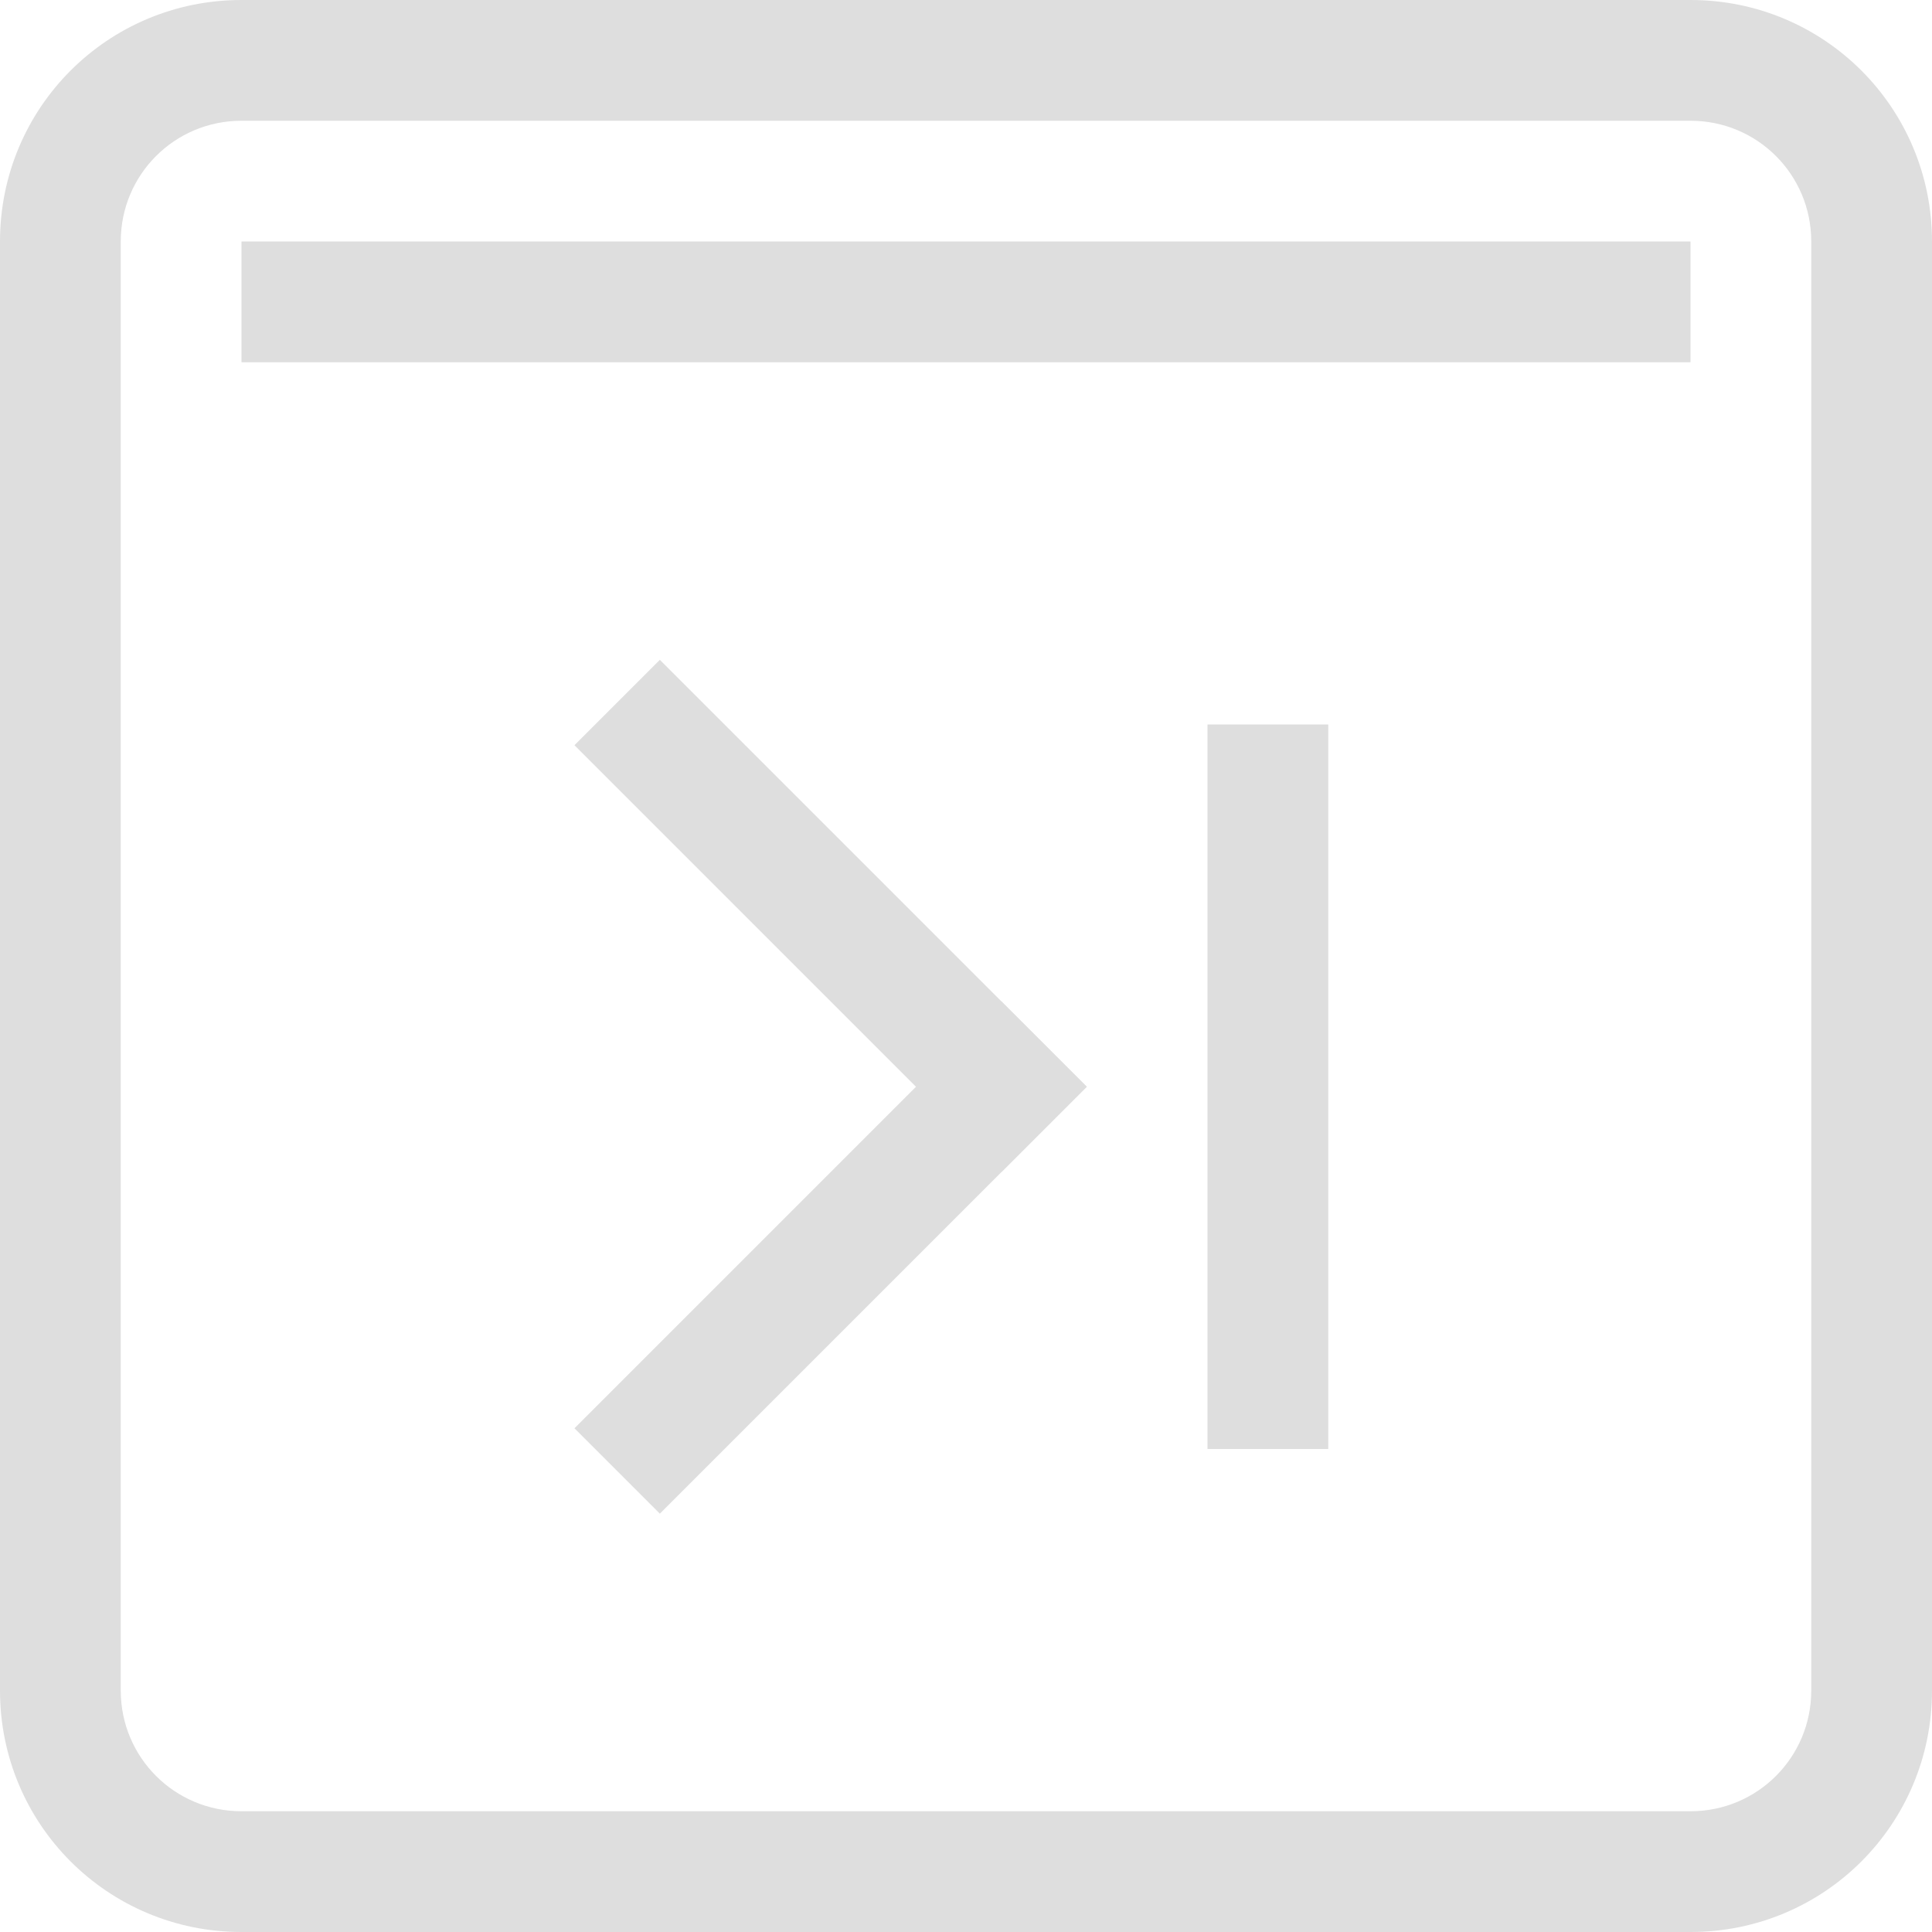 <svg xmlns="http://www.w3.org/2000/svg" width="16" height="16"><path d="M2 0C.892 0 0 .892 0 2v12c0 1.108.892 2 2 2h12c1.108 0 2-.892 2-2V2c0-1.108-.892-2-2-2H2zm0 1h12c.554 0 1 .446 1 1v12c0 .554-.446 1-1 1H2c-.554 0-1-.446-1-1V2c0-.554.446-1 1-1z" style="opacity:1;fill:#dedede;fill-rule:evenodd;stroke:none;stroke-linecap:square;stop-color:#000"/><rect width="12" height="1" x="2" y="2" rx="0" ry="0" style="opacity:1;fill:#dedede;fill-rule:evenodd;stroke:none;stroke-linecap:square;stop-color:#000"/><path d="M10 6h1v6h-1z" style="opacity:1;fill:#dedede;fill-rule:evenodd;stroke:none;stroke-width:1;stroke-linecap:square;stop-color:#000"/><path d="M7.728 0h5v1h-5z" style="opacity:1;fill:#dedede;fill-rule:evenodd;stroke:none;stroke-width:.913;stroke-linecap:square;stop-color:#000" transform="rotate(45)"/><path d="M-5-12.728h5v1h-5z" style="opacity:1;fill:#dedede;fill-rule:evenodd;stroke:none;stroke-width:.913;stroke-linecap:square;stop-color:#000" transform="scale(1 -1) rotate(45)"/></svg>